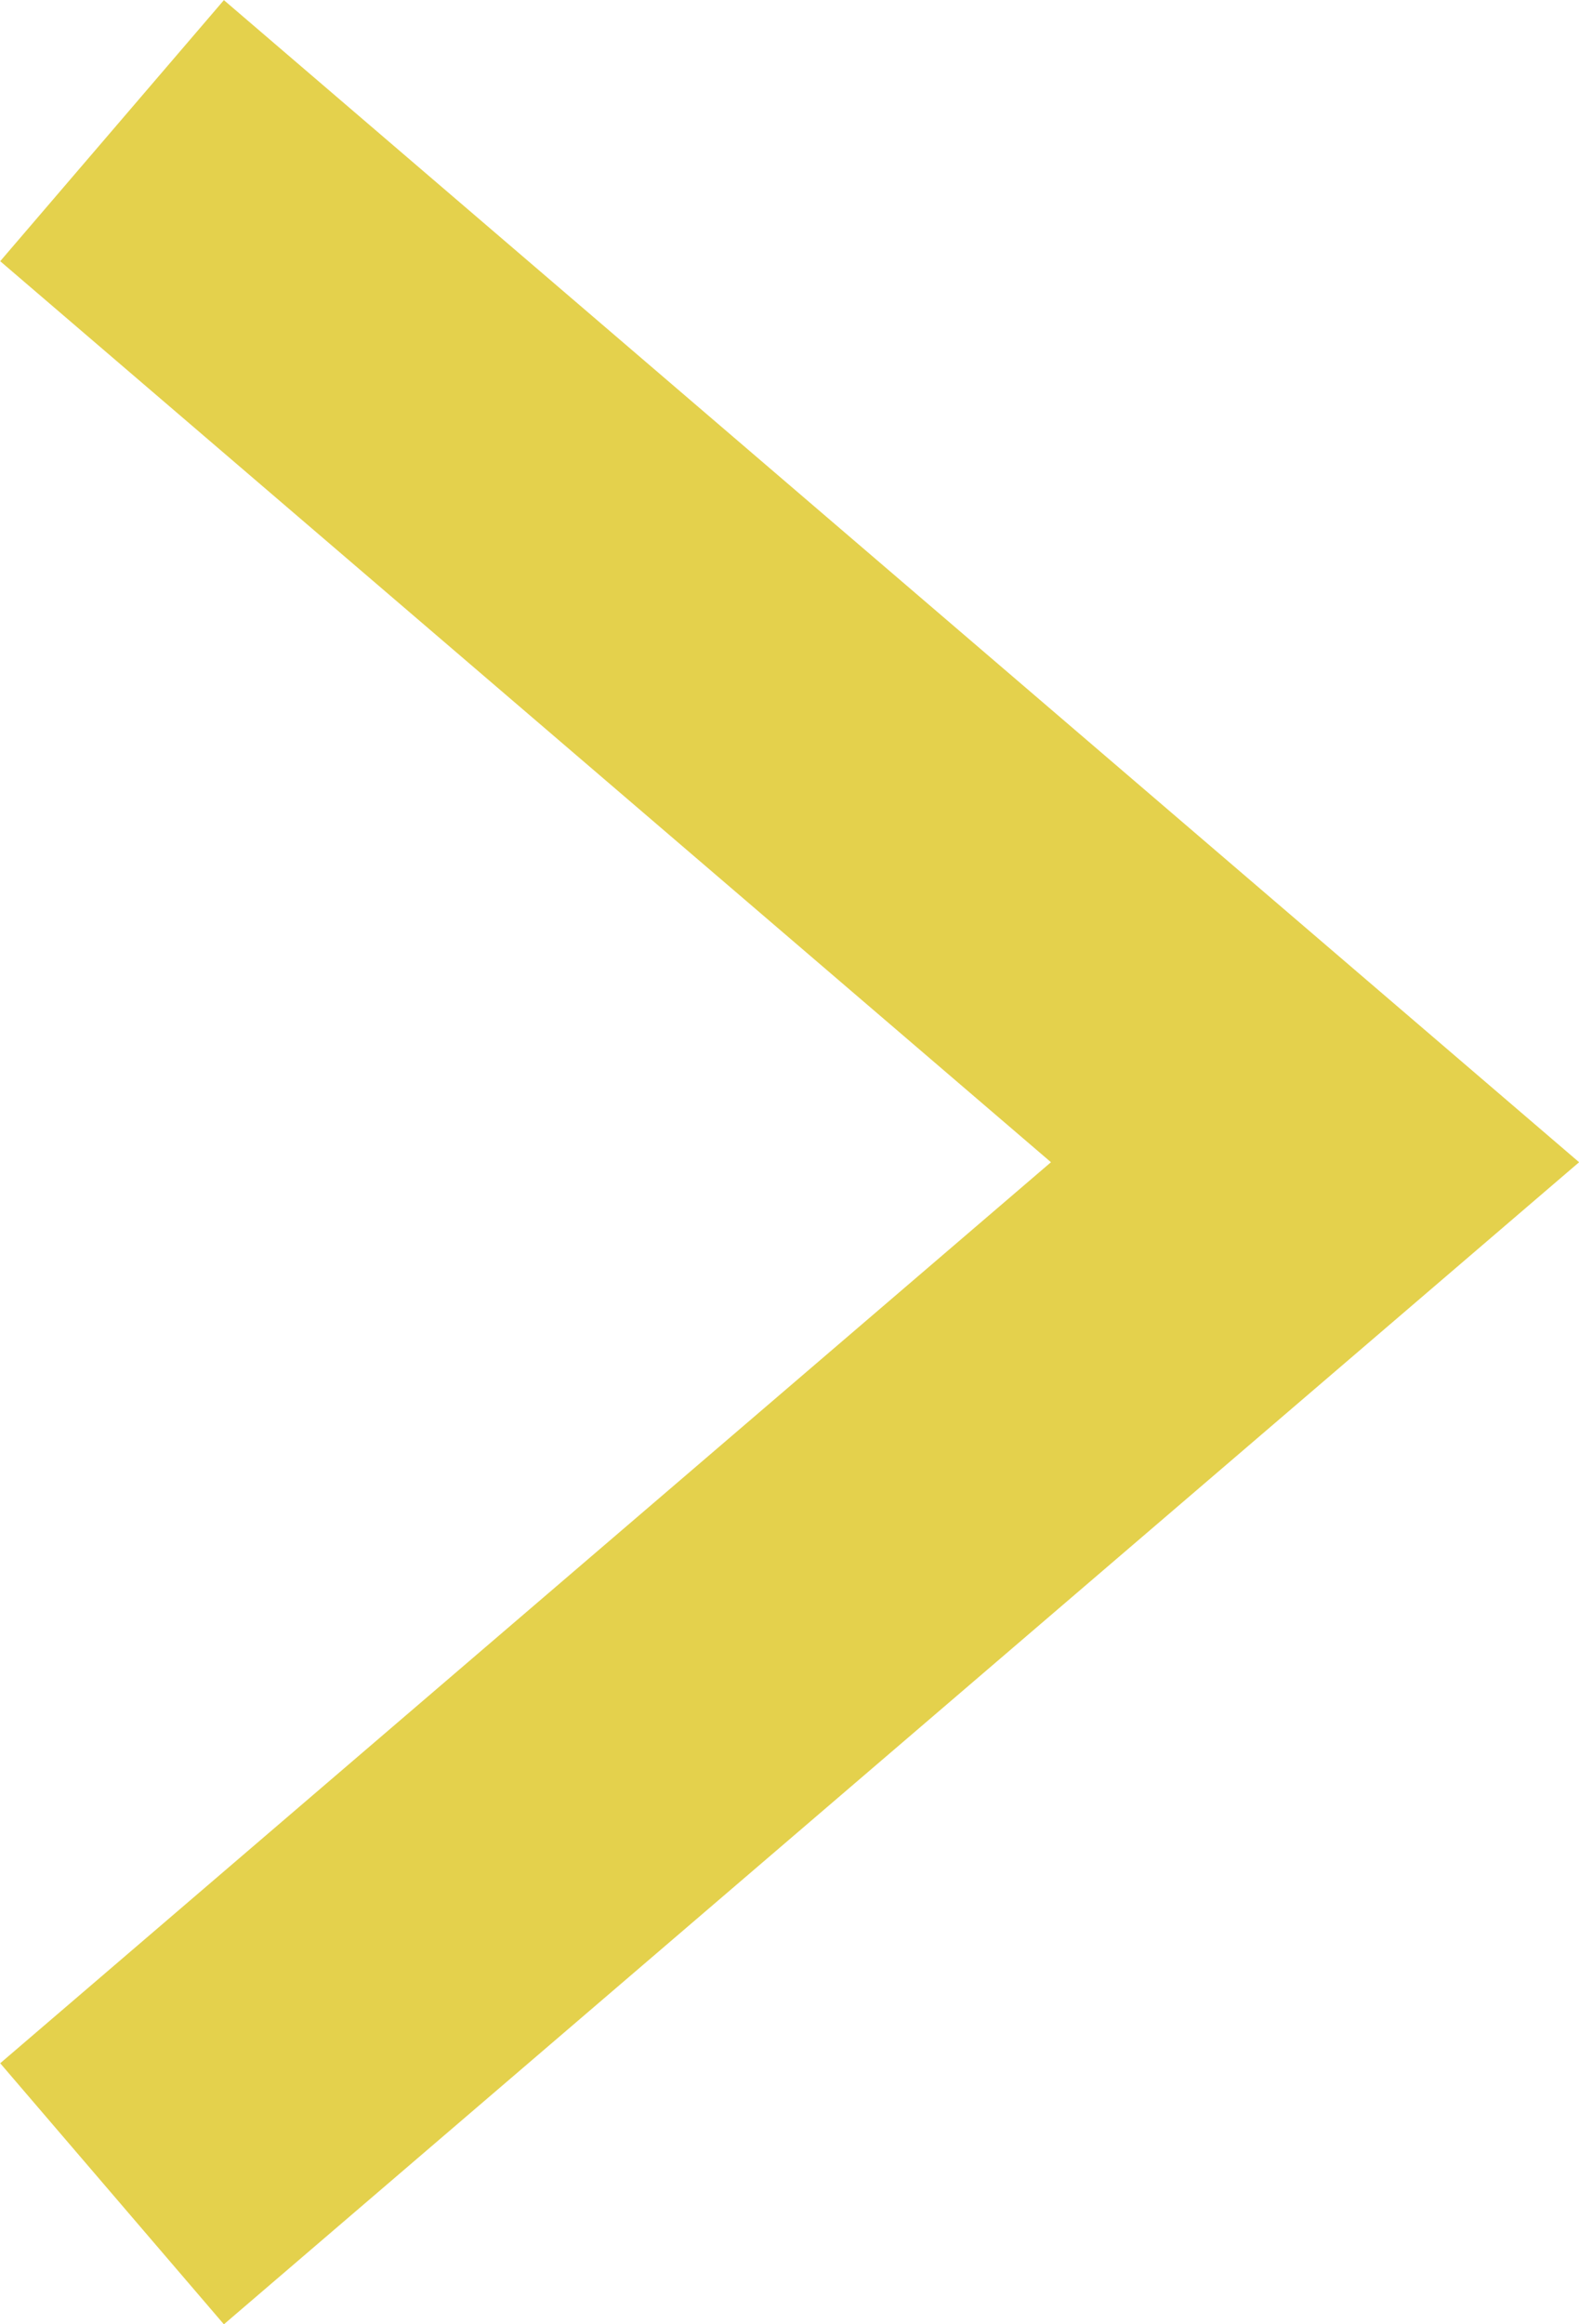<svg xmlns="http://www.w3.org/2000/svg" width="4.594" height="6.759" viewBox="0 0 4.594 6.759">
  <path id="パス_463" data-name="パス 463" d="M1093.405,586.455l3.5,3-3.5,3" transform="translate(-1093.079 -586.075)" fill="none" stroke="#e4d14c" stroke-miterlimit="10" stroke-width="1"/>
</svg>
